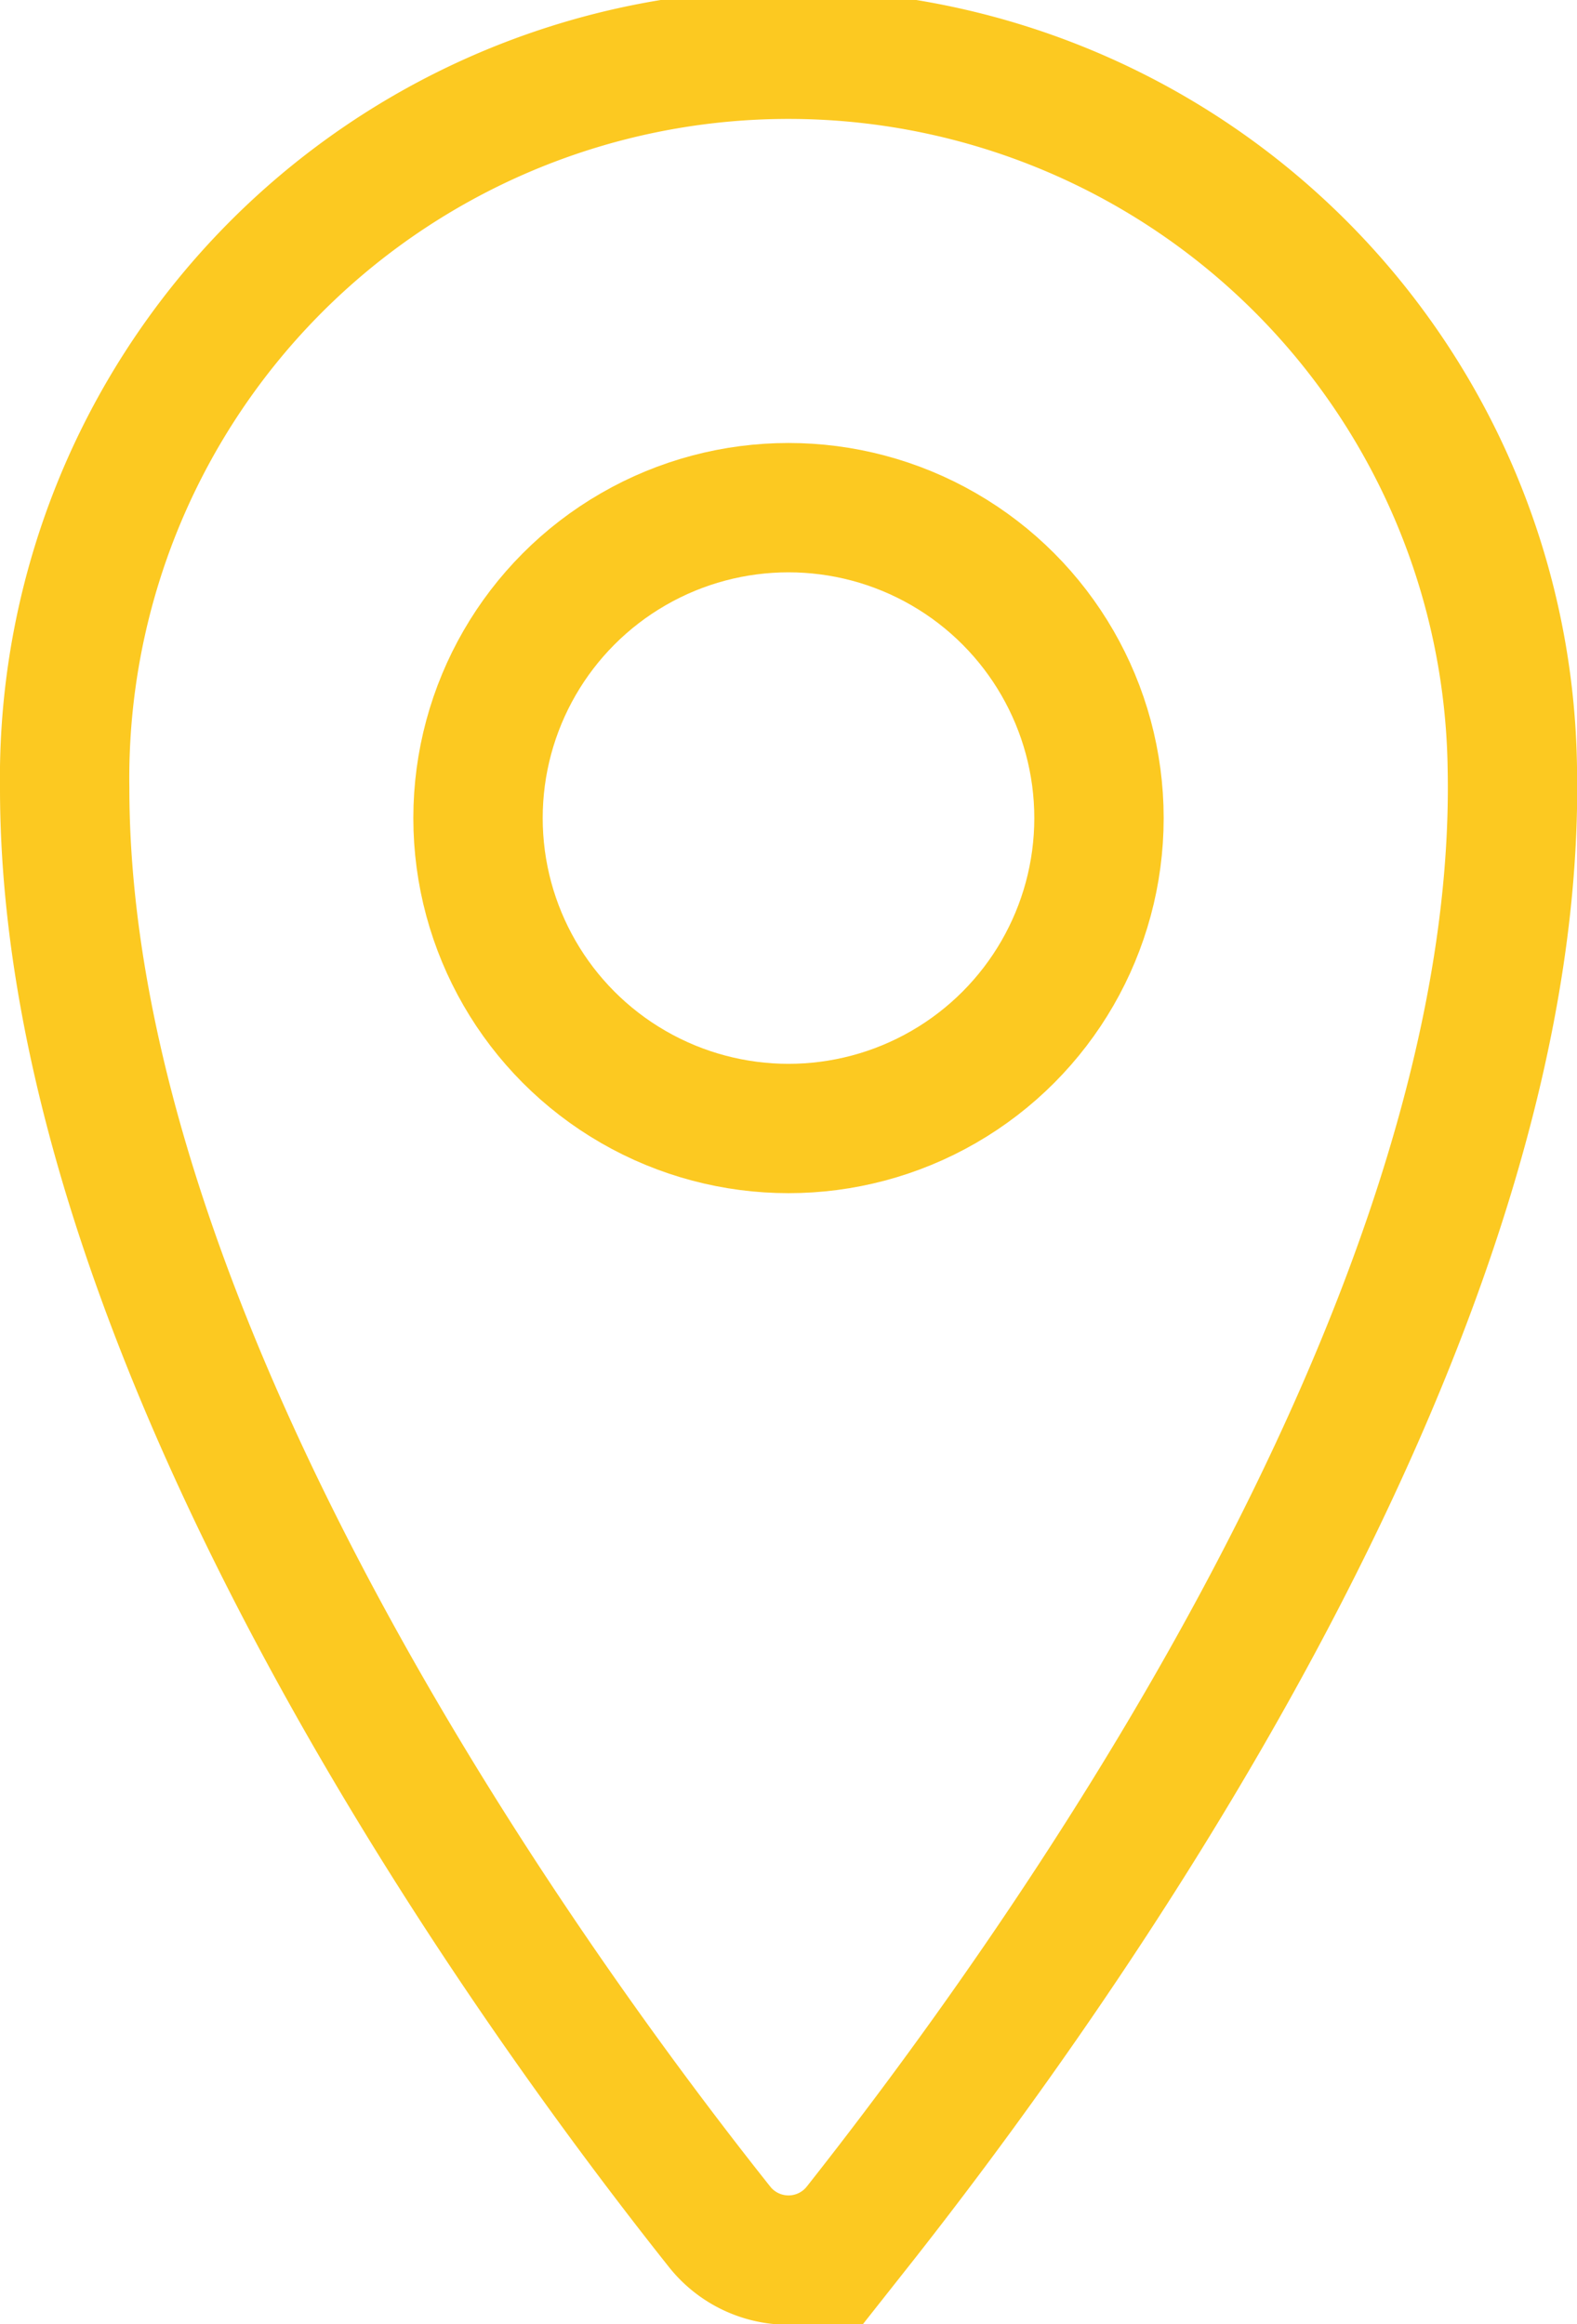 <svg xmlns="http://www.w3.org/2000/svg" viewBox="0 0 24.38 35.94"><defs><style>.cls-1{fill:none;stroke:#fcc921;stroke-miterlimit:10;stroke-width:2px;}</style></defs><title>rpi_google</title><g id="Ebene_2" data-name="Ebene 2"><g id="baubeginn"><path class="cls-1" d="M23.38,11.87c.18,8.77-7.31,19-10.13,22.57a1.36,1.36,0,0,1-2.12,0C8.34,30.93,1,20.89,1,12.19a11.19,11.19,0,0,1,22.38-.32Z"/><circle class="cls-1" cx="12.19" cy="12.65" r="4.8"/></g></g></svg>
